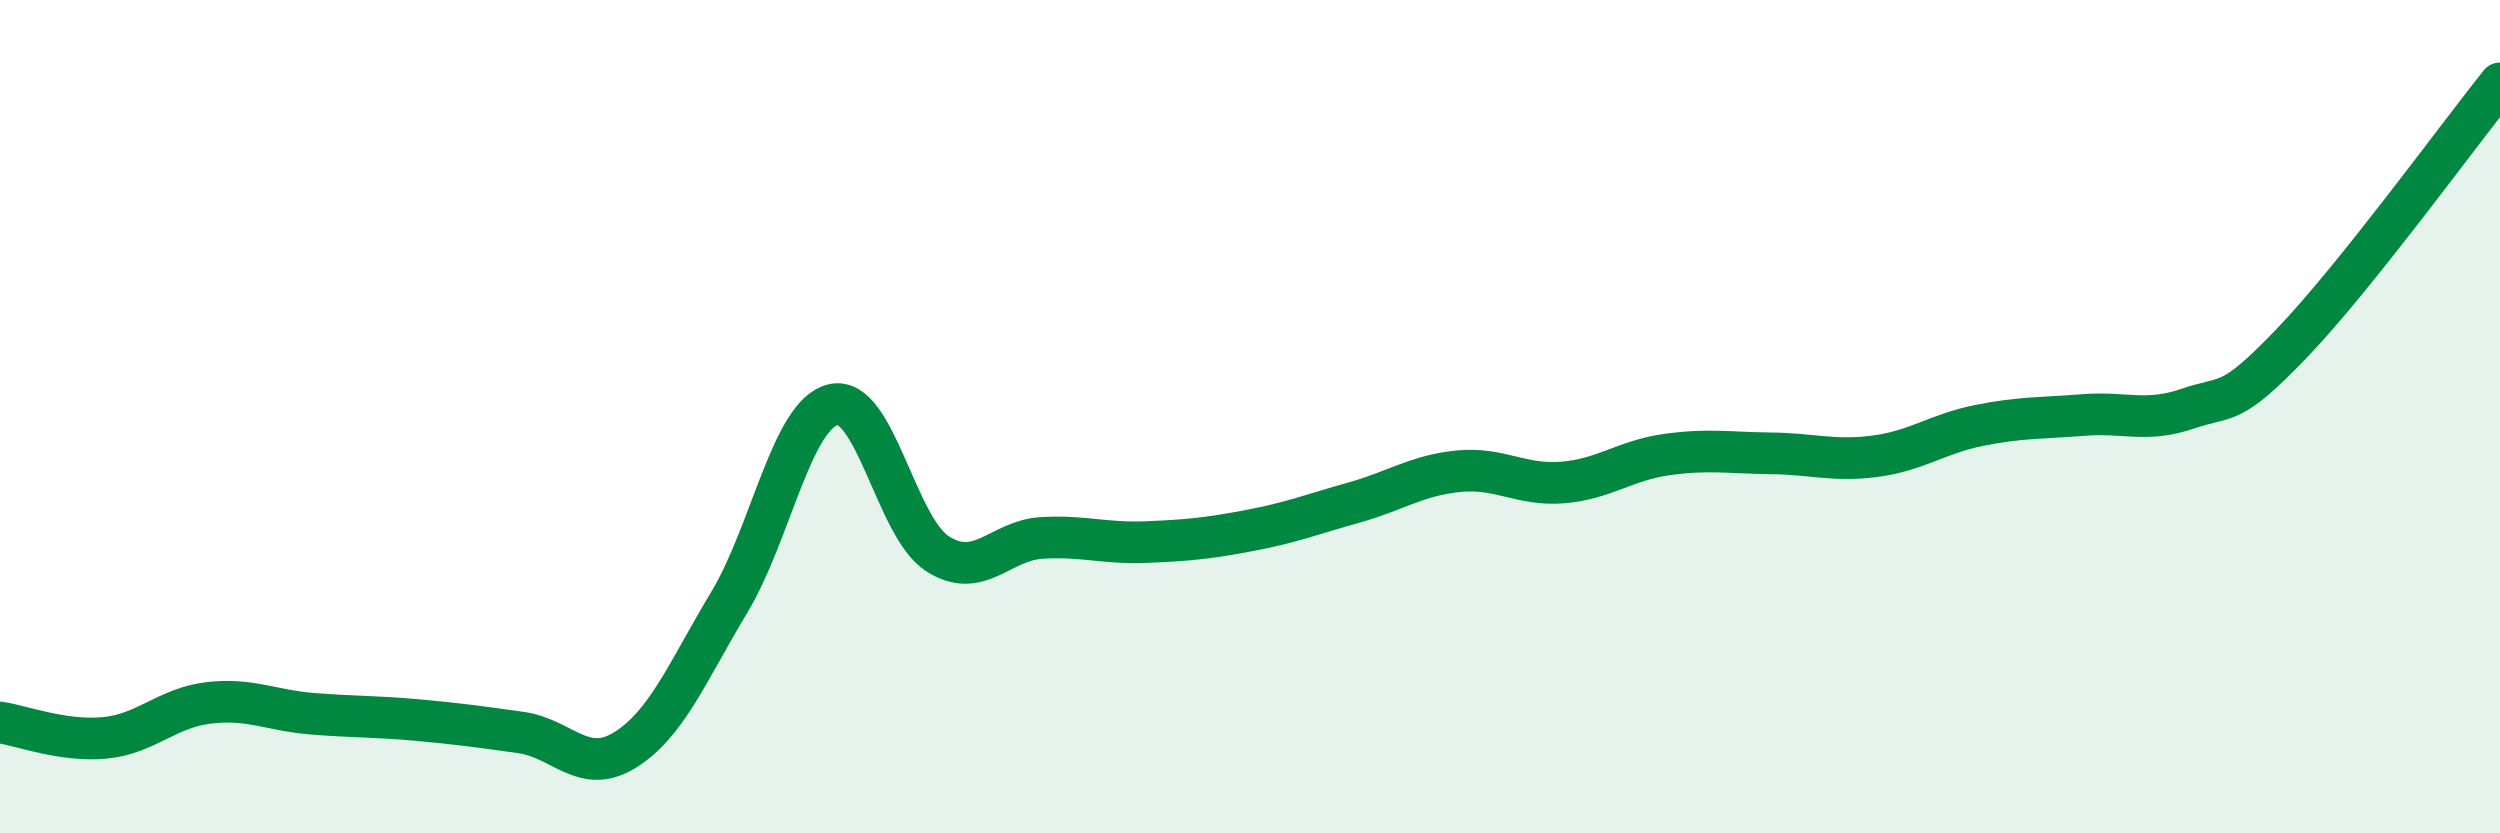 
    <svg width="60" height="20" viewBox="0 0 60 20" xmlns="http://www.w3.org/2000/svg">
      <path
        d="M 0,17.34 C 0.5,17.41 1.5,17.8 2.5,17.71 C 3.5,17.62 4,16.99 5,16.87 C 6,16.75 6.5,17.05 7.5,17.13 C 8.5,17.21 9,17.19 10,17.28 C 11,17.37 11.5,17.44 12.5,17.58 C 13.5,17.72 14,18.62 15,18 C 16,17.38 16.5,16.12 17.5,14.46 C 18.5,12.8 19,9.94 20,9.71 C 21,9.48 21.5,12.65 22.5,13.29 C 23.5,13.93 24,12.97 25,12.91 C 26,12.85 26.5,13.05 27.5,13.01 C 28.5,12.97 29,12.92 30,12.73 C 31,12.54 31.5,12.34 32.5,12.06 C 33.5,11.78 34,11.41 35,11.31 C 36,11.21 36.5,11.66 37.5,11.58 C 38.5,11.5 39,11.05 40,10.91 C 41,10.77 41.5,10.87 42.5,10.88 C 43.5,10.89 44,11.08 45,10.95 C 46,10.82 46.5,10.41 47.5,10.21 C 48.5,10.01 49,10.04 50,9.96 C 51,9.88 51.5,10.15 52.5,9.81 C 53.5,9.47 53.5,9.8 55,8.24 C 56.5,6.68 59,3.25 60,2L60 20L0 20Z"
        fill="#008740"
        opacity="0.1"
        stroke-linecap="round"
        stroke-linejoin="round"
      />
      <path
        d="M 0,17.34 C 0.5,17.41 1.5,17.8 2.5,17.71 C 3.5,17.62 4,16.99 5,16.87 C 6,16.75 6.5,17.05 7.5,17.13 C 8.5,17.21 9,17.19 10,17.28 C 11,17.37 11.5,17.44 12.5,17.58 C 13.5,17.72 14,18.62 15,18 C 16,17.38 16.5,16.12 17.5,14.46 C 18.5,12.8 19,9.94 20,9.71 C 21,9.48 21.5,12.65 22.5,13.29 C 23.5,13.93 24,12.97 25,12.91 C 26,12.85 26.5,13.05 27.5,13.01 C 28.5,12.97 29,12.92 30,12.73 C 31,12.54 31.5,12.34 32.5,12.06 C 33.5,11.78 34,11.41 35,11.31 C 36,11.21 36.5,11.66 37.5,11.58 C 38.5,11.5 39,11.05 40,10.91 C 41,10.77 41.5,10.87 42.5,10.88 C 43.5,10.89 44,11.08 45,10.95 C 46,10.82 46.5,10.41 47.5,10.21 C 48.5,10.01 49,10.04 50,9.96 C 51,9.88 51.5,10.15 52.5,9.81 C 53.5,9.47 53.5,9.8 55,8.24 C 56.5,6.68 59,3.25 60,2"
        stroke="#008740"
        stroke-width="1"
        fill="none"
        stroke-linecap="round"
        stroke-linejoin="round"
      />
    </svg>
  